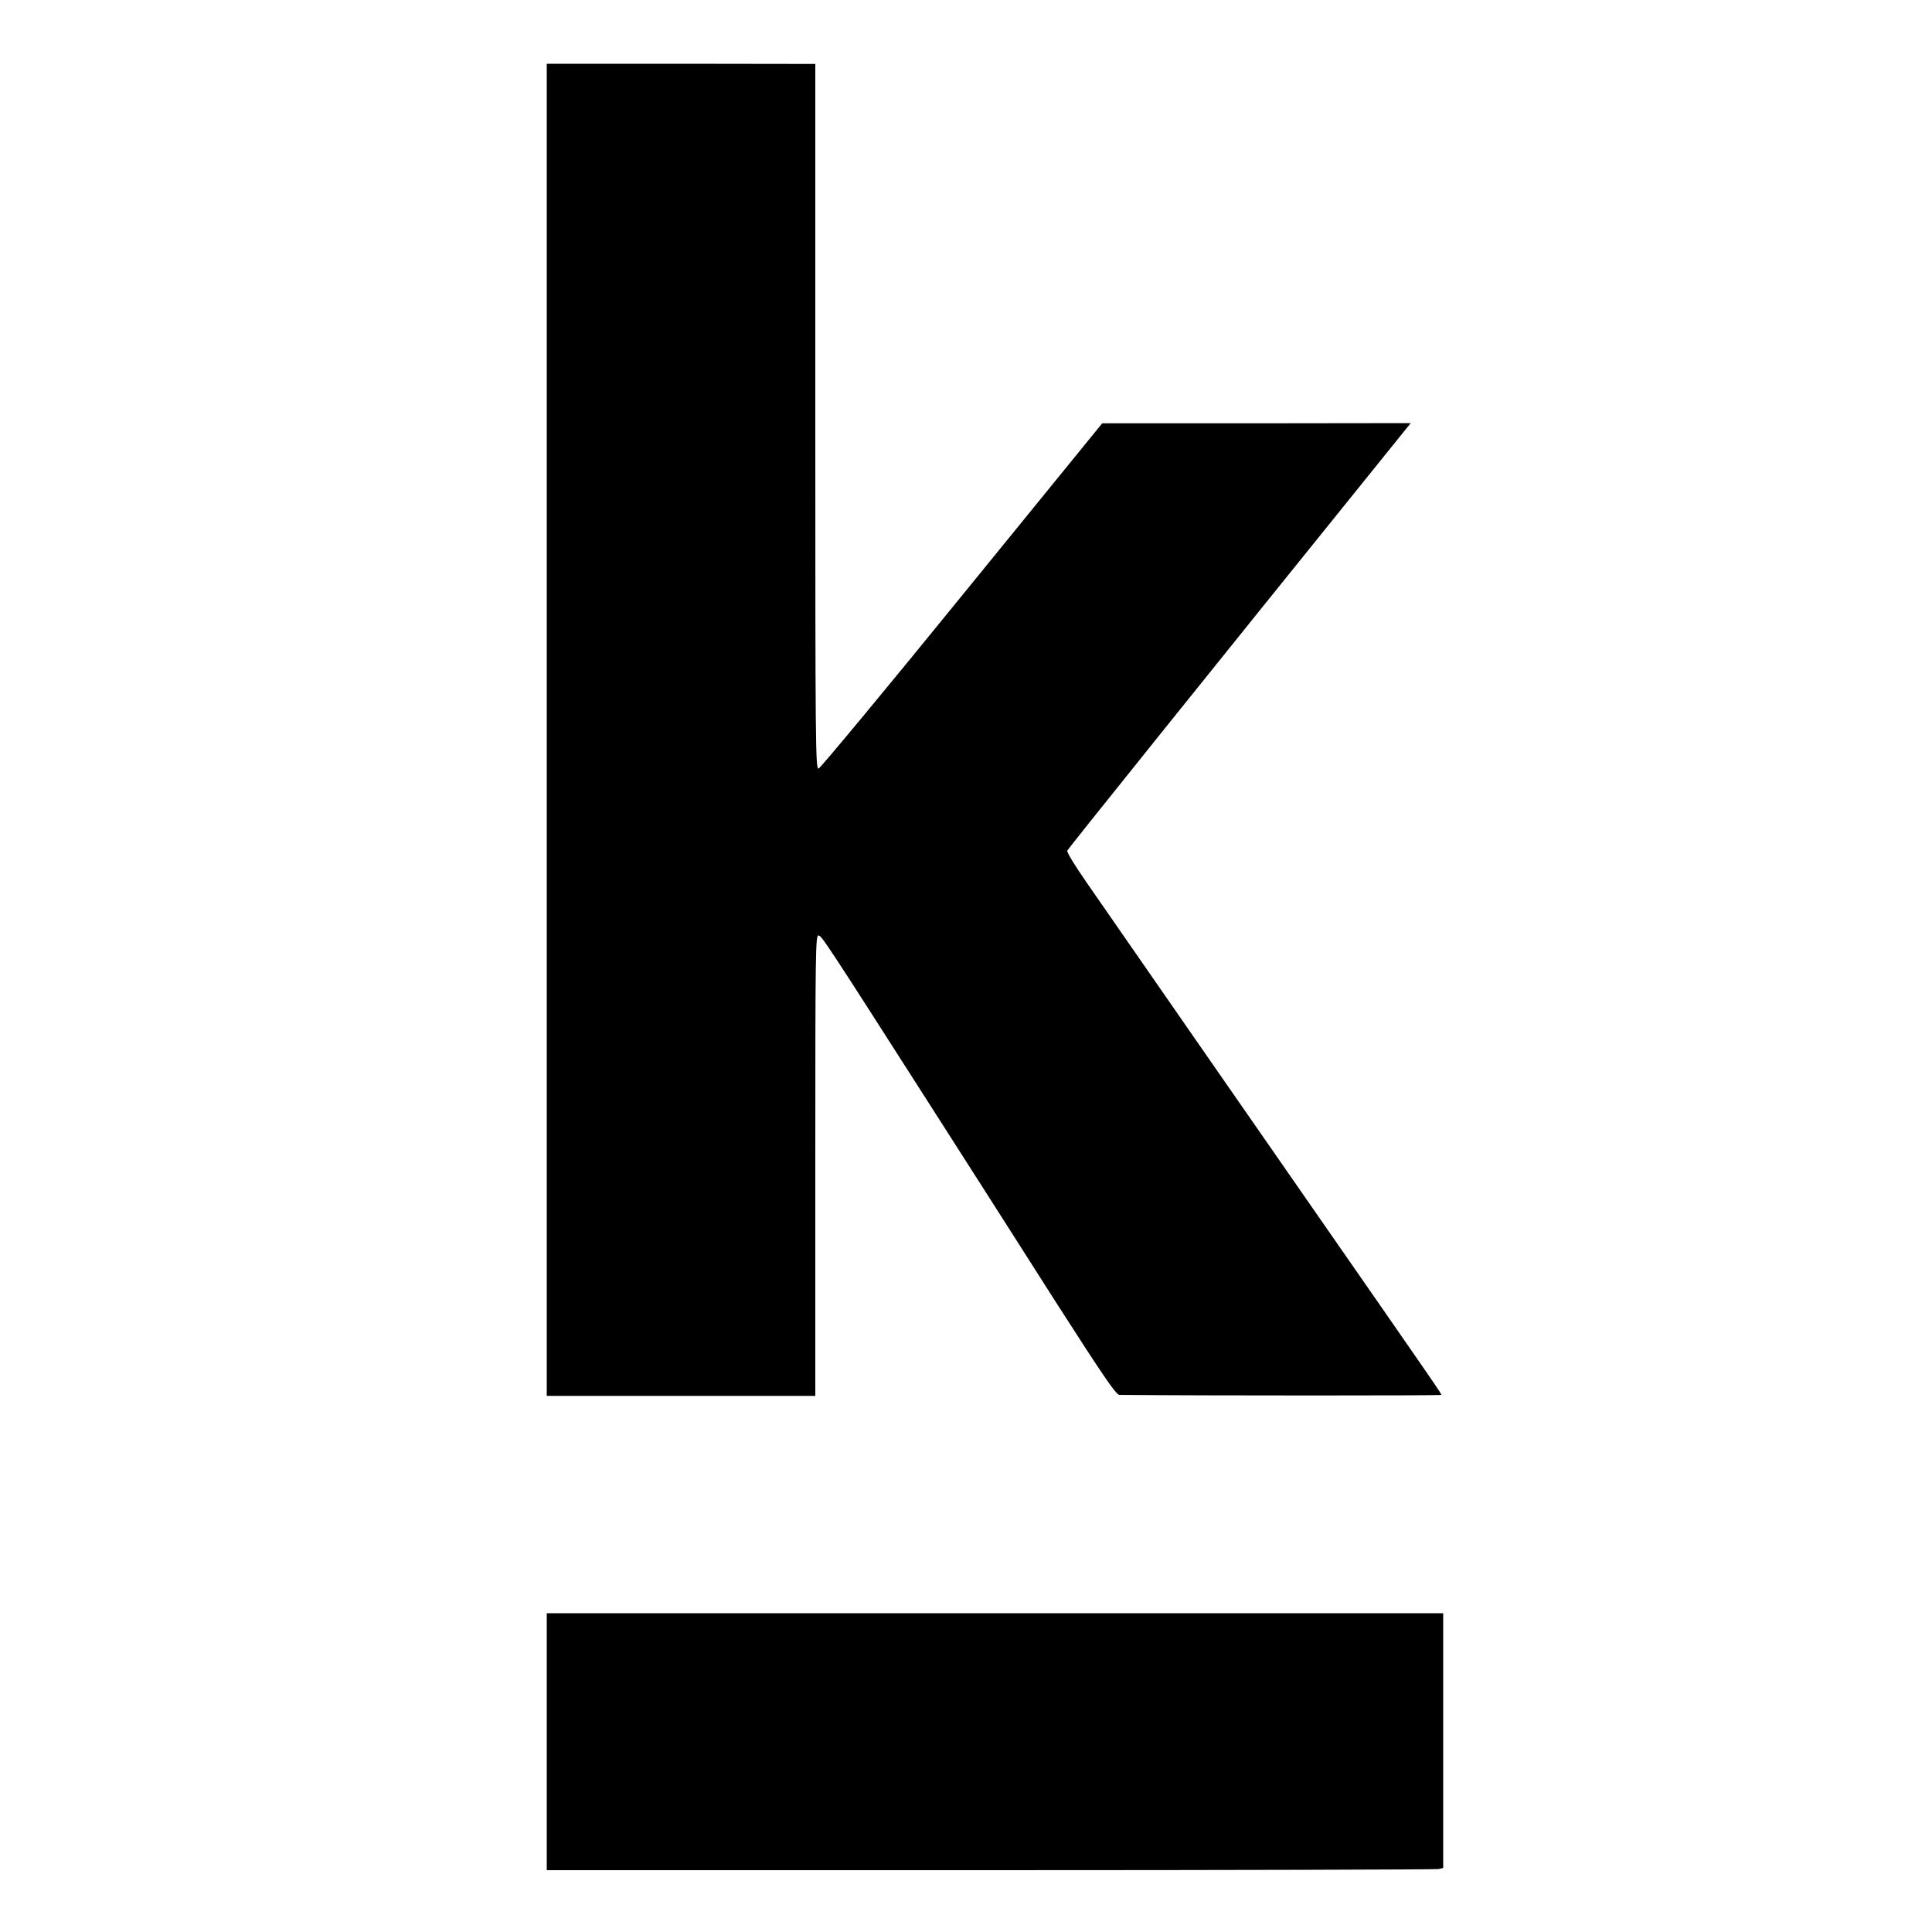 <?xml version="1.0" standalone="no"?>
<!DOCTYPE svg PUBLIC "-//W3C//DTD SVG 20010904//EN"
 "http://www.w3.org/TR/2001/REC-SVG-20010904/DTD/svg10.dtd">
<svg version="1.0" xmlns="http://www.w3.org/2000/svg"
 width="1000pt" height="1000pt" viewBox="0 0 1000 1000"
 preserveAspectRatio="xMidYMid meet">
<g transform="translate(0,1000) scale(0.1,-0.1)"
fill="#000000" stroke="none">
<path d="M2830 6223 l0 -3448 695 0 695 0 0 1193 c0 1112 1 1193 17 1190 17
-3 40 -38 590 -898 181 -283 468 -732 637 -998 247 -385 313 -482 330 -482
455 -4 1666 -4 1666 0 0 8 -6 17 -630 915 -211 303 -1070 1541 -1207 1739 -57
82 -102 155 -99 163 5 11 683 856 1744 2171 l34 42 -798 -1 -799 0 -726 -892
c-399 -491 -733 -893 -742 -895 -16 -3 -17 114 -17 1822 l0 1825 -695 1 -695
0 0 -3447z"/>
<path d="M2830 985 l0 -665 2298 0 c1263 0 2307 3 2320 6 l22 6 0 659 0 659
-2320 0 -2320 0 0 -665z"/>
</g>
</svg>
